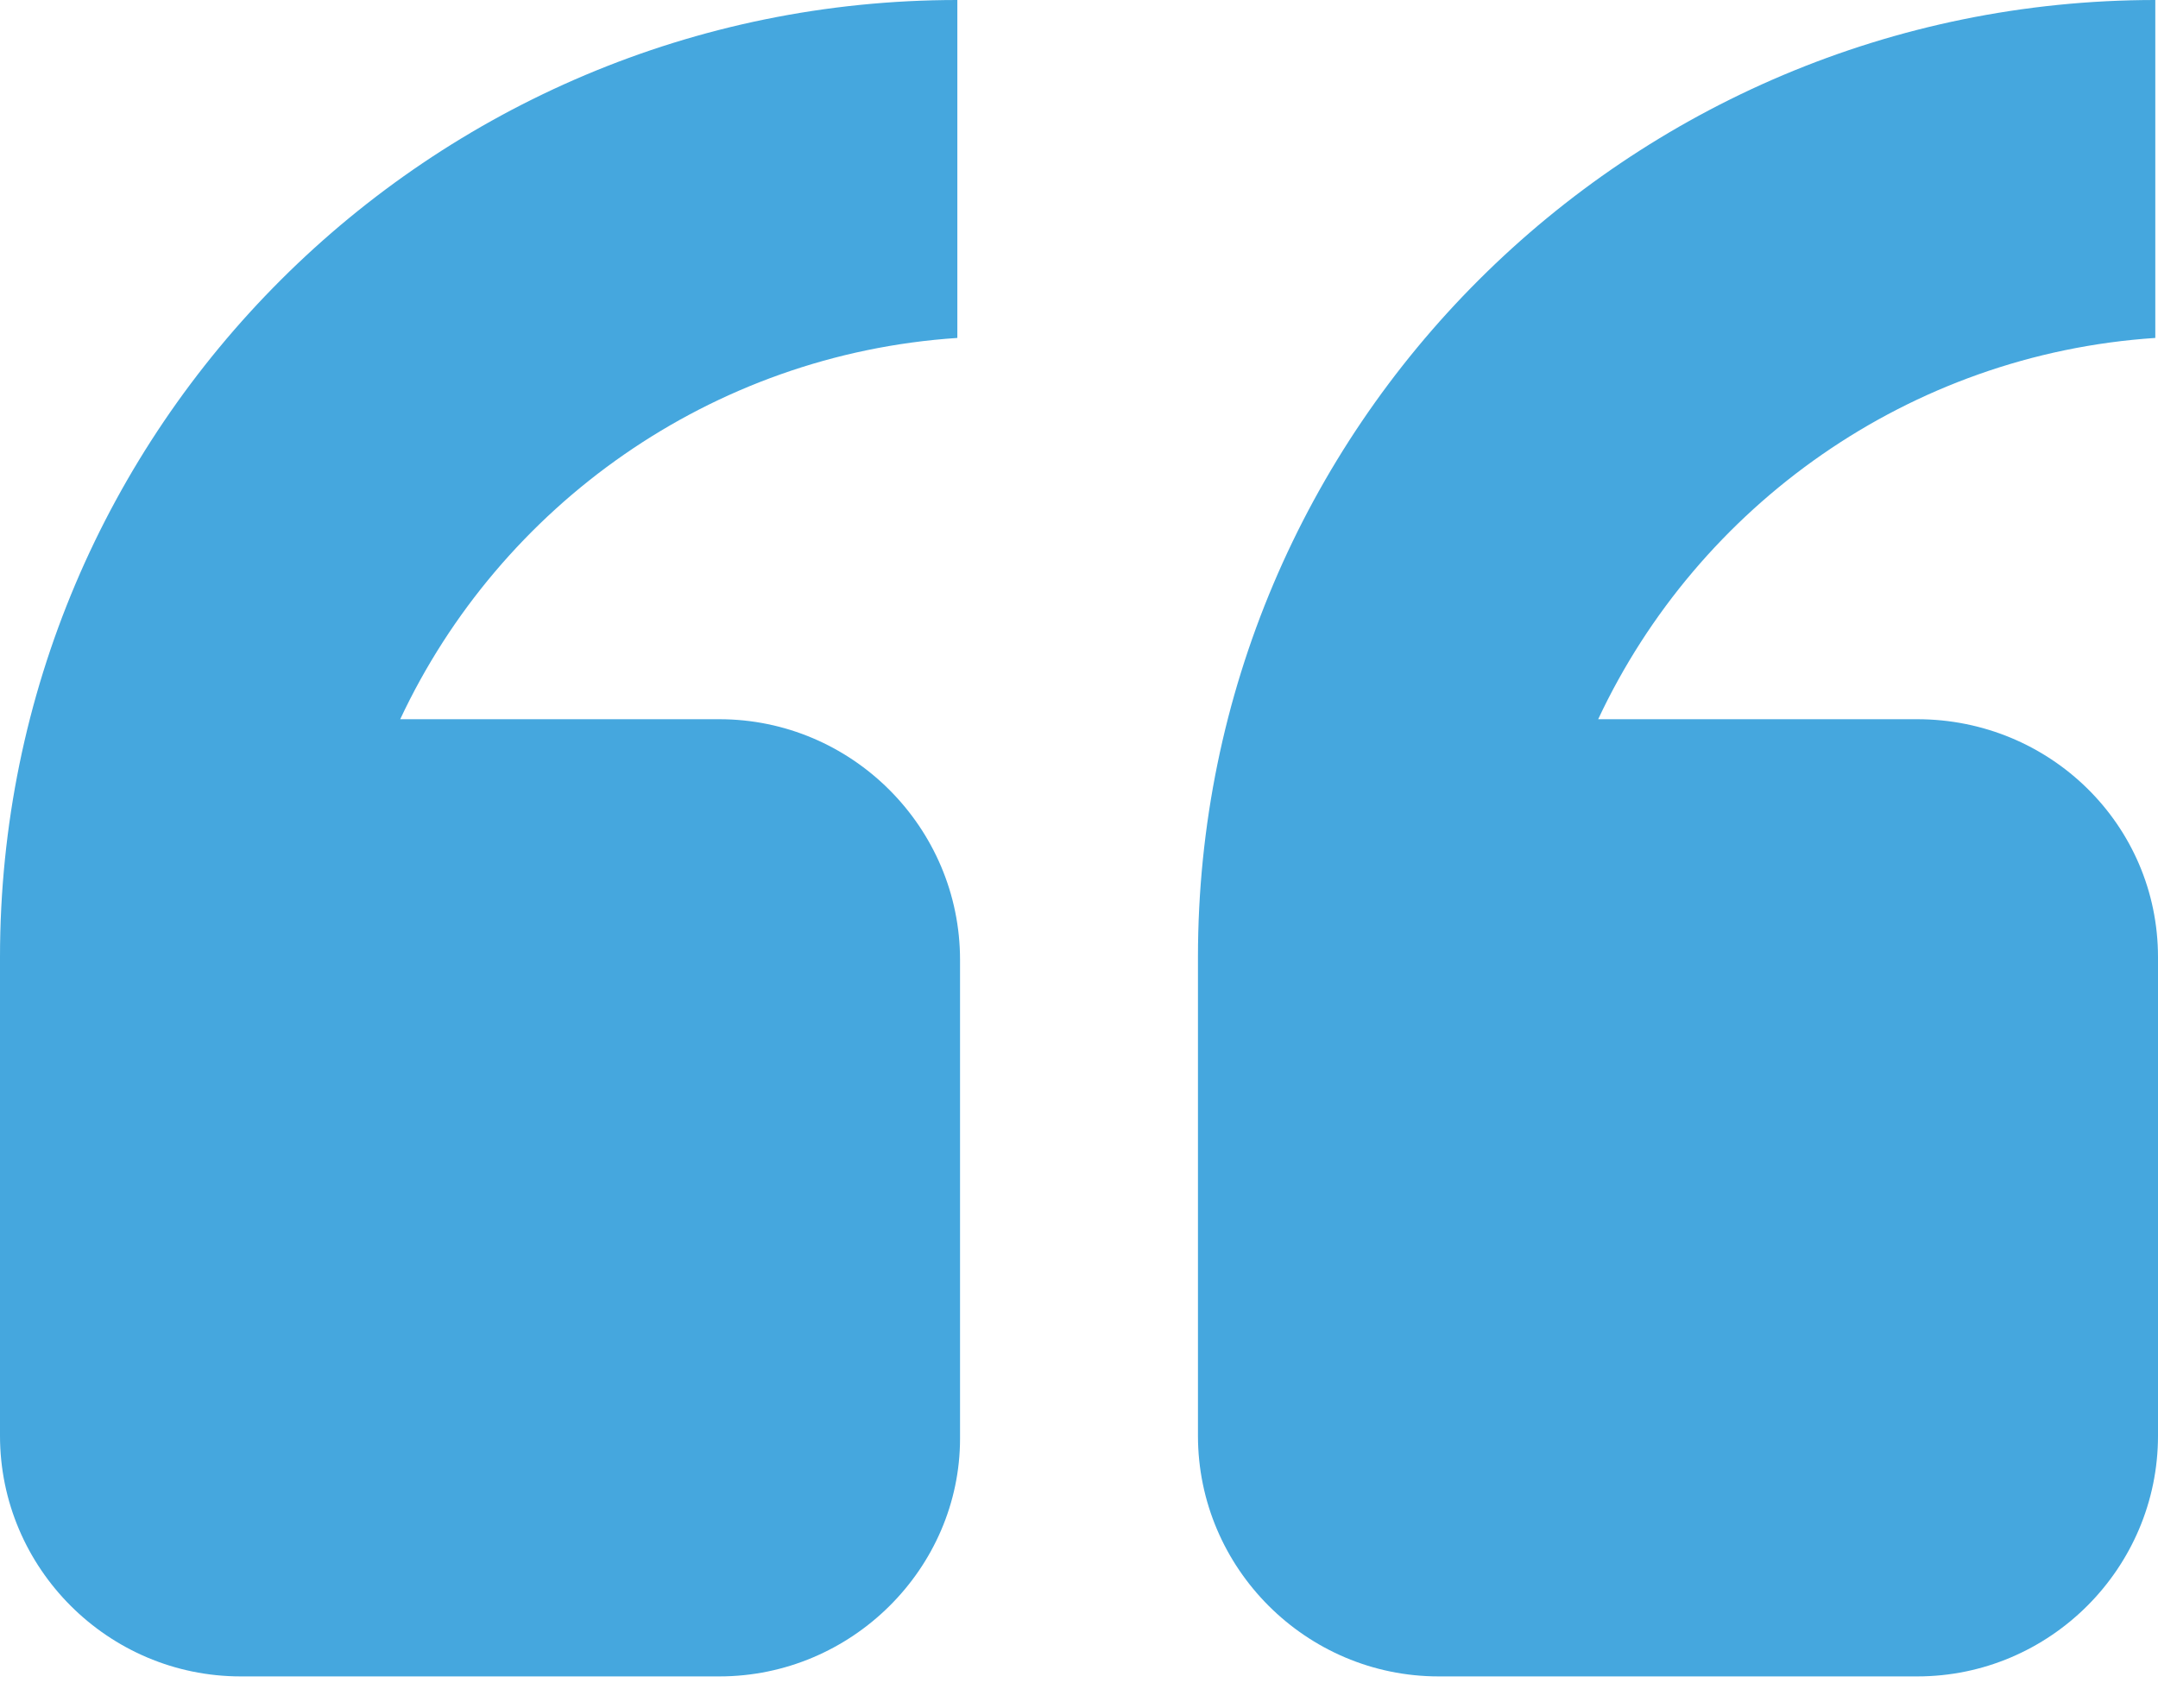 <svg width="24" height="19" viewBox="0 0 24 19" fill="none" xmlns="http://www.w3.org/2000/svg">
<path fill-rule="evenodd" clip-rule="evenodd" d="M24 10.647V15.97C24 17.444 22.797 18.647 21.323 18.647H16C14.526 18.647 13.323 17.444 13.323 15.97V10.647C13.323 4.752 18.105 0 23.97 0V3.759C21.233 3.94 18.887 5.624 17.774 8H21.323C22.797 8 24 9.173 24 10.647ZM8 18.647H2.677C1.203 18.647 0 17.444 0 15.97V10.647C0 4.752 4.782 0 10.647 0V3.759C7.91 3.94 5.564 5.624 4.451 8H8C9.474 8 10.677 9.203 10.677 10.677V16C10.677 17.444 9.474 18.647 8 18.647Z" fill="#45A7DE"/>
</svg>
